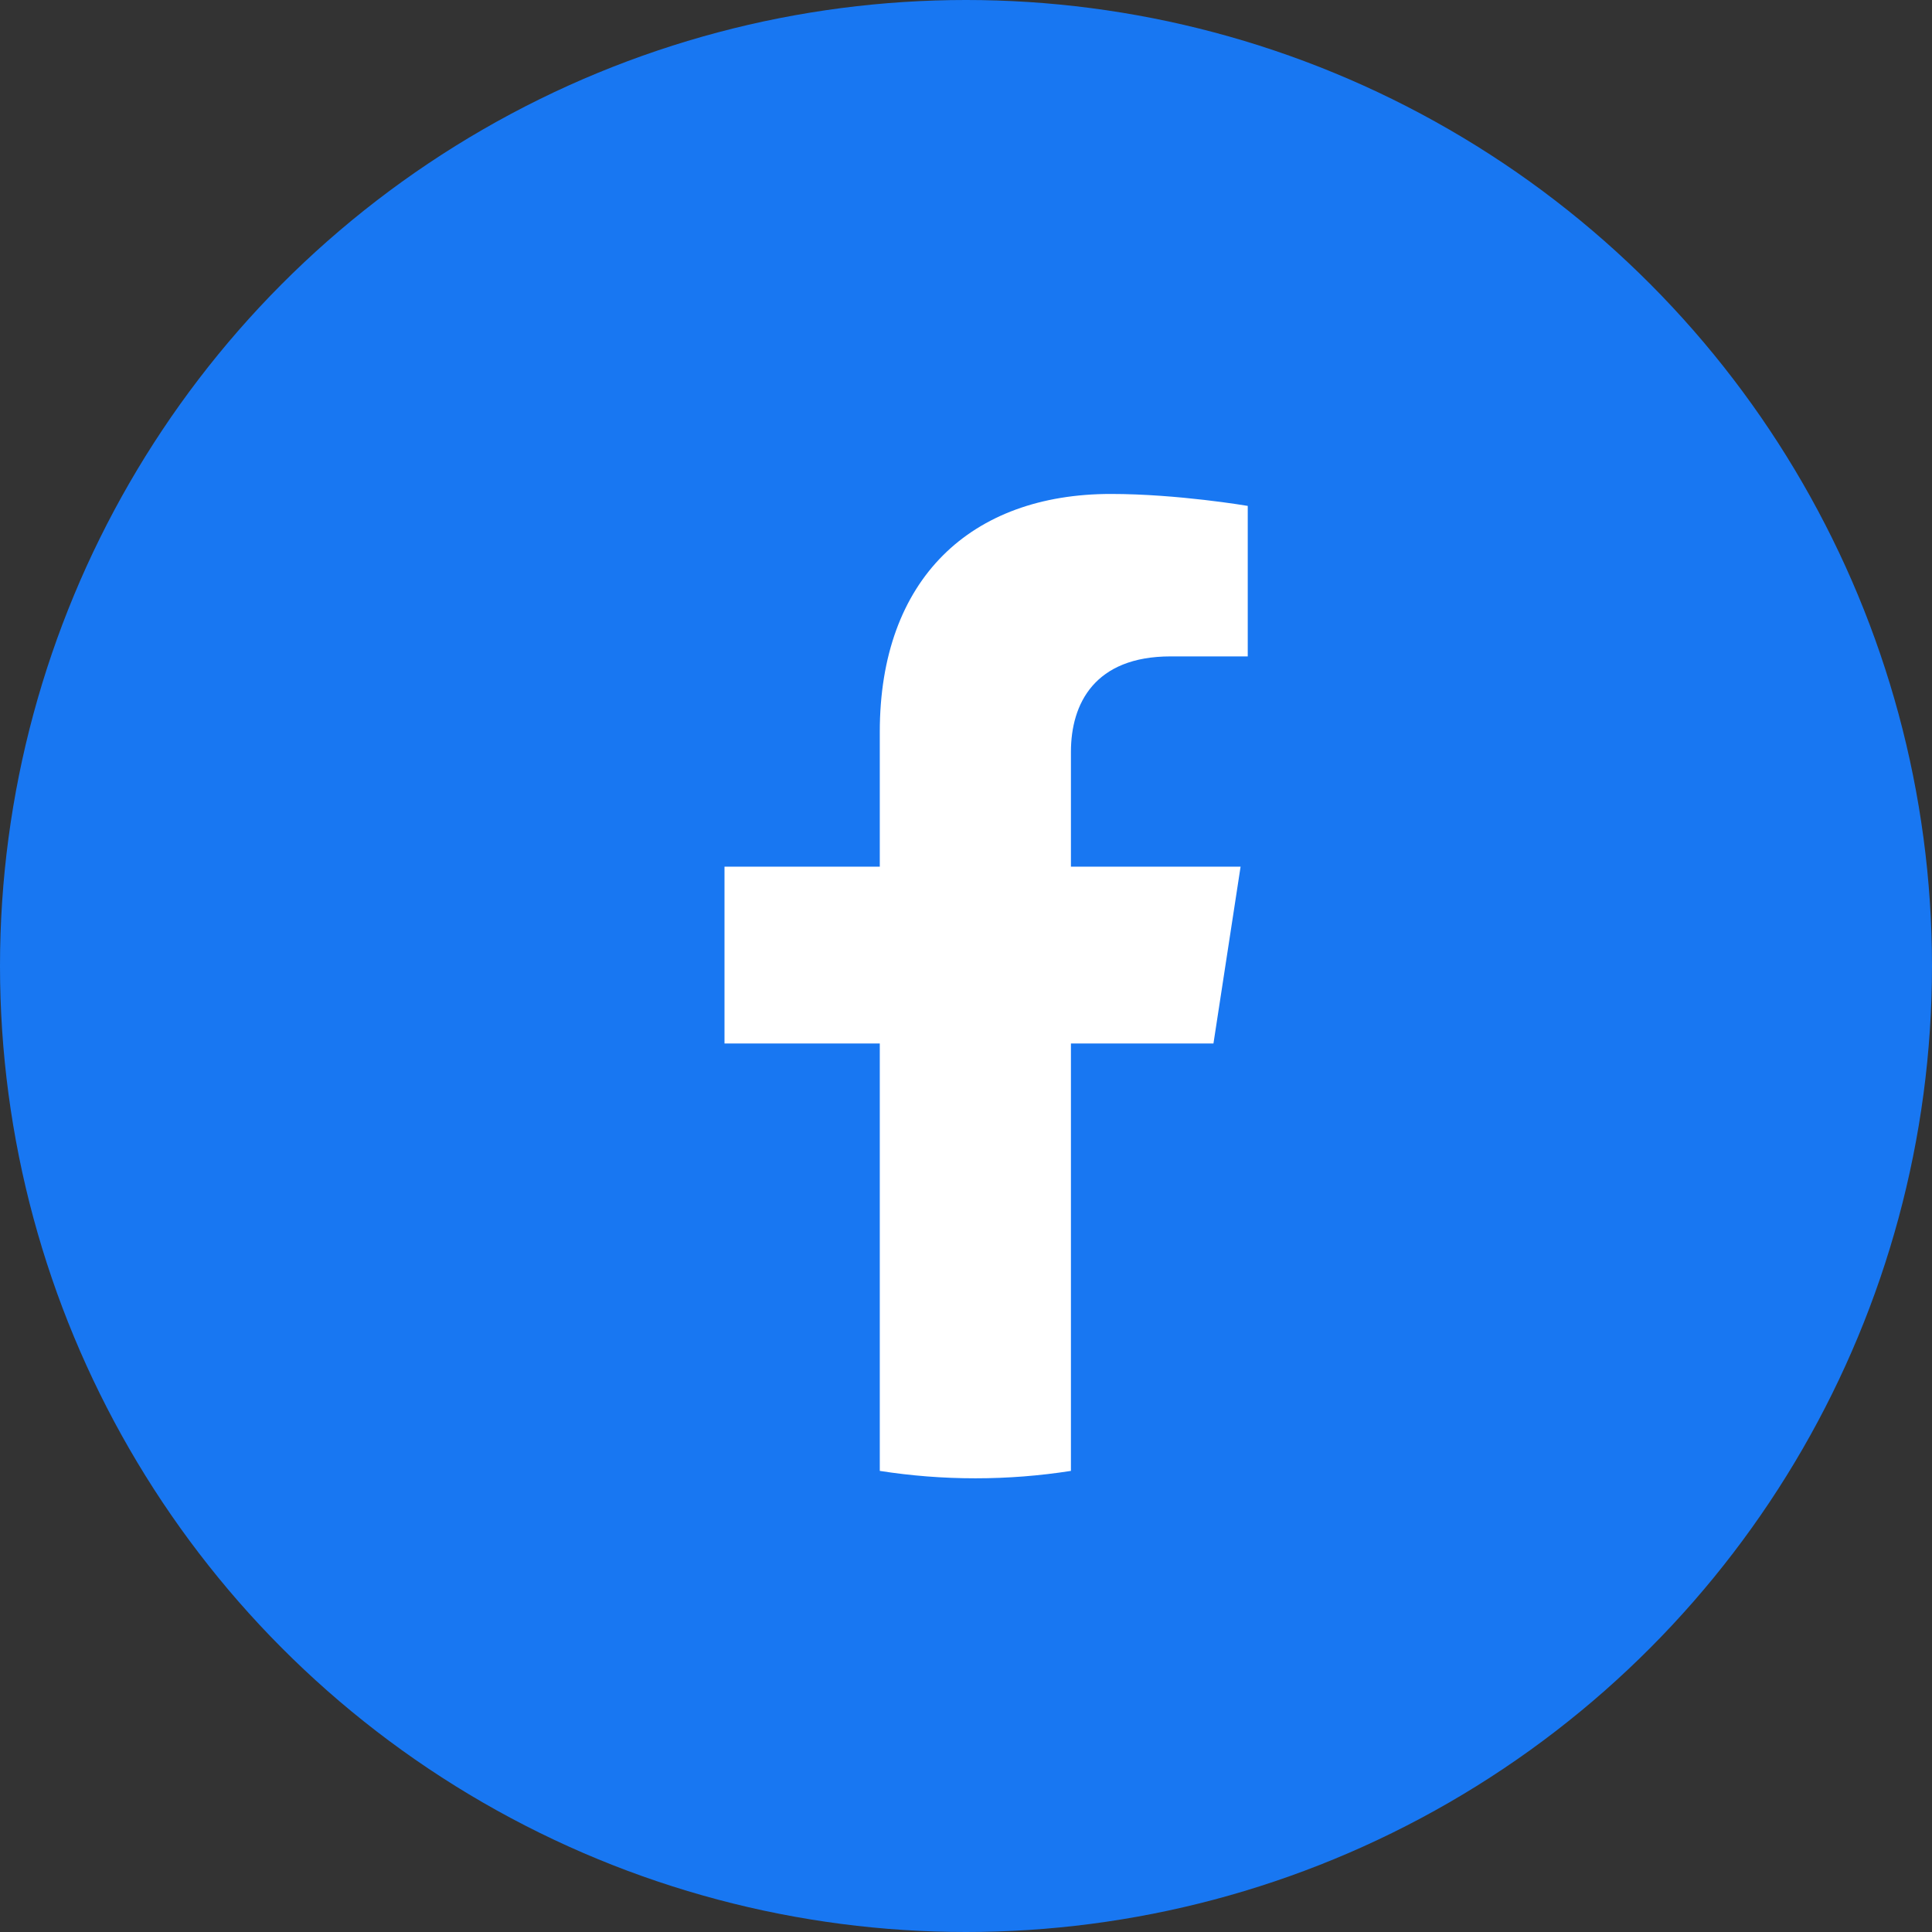 <svg width="48" height="48" viewBox="0 0 48 48" fill="none" xmlns="http://www.w3.org/2000/svg">
<rect x="0" y="0" width="48" height="48" fill="#333333" stroke="none"/>
<circle cx="24" cy="24" r="24" fill="#1877F2"/>
<path fill-rule="evenodd" clip-rule="evenodd" d="M30.148 25.925L30.822 21.532H26.607V18.681C26.607 17.48 27.196 16.308 29.084 16.308H31V12.569C31 12.569 29.261 12.272 27.598 12.272C24.127 12.272 21.858 14.376 21.858 18.184V21.532H18V25.925H21.858V36.544C22.632 36.665 23.425 36.728 24.233 36.728C25.041 36.728 25.834 36.665 26.607 36.544V25.925H30.148Z" fill="white"/>
</svg>
